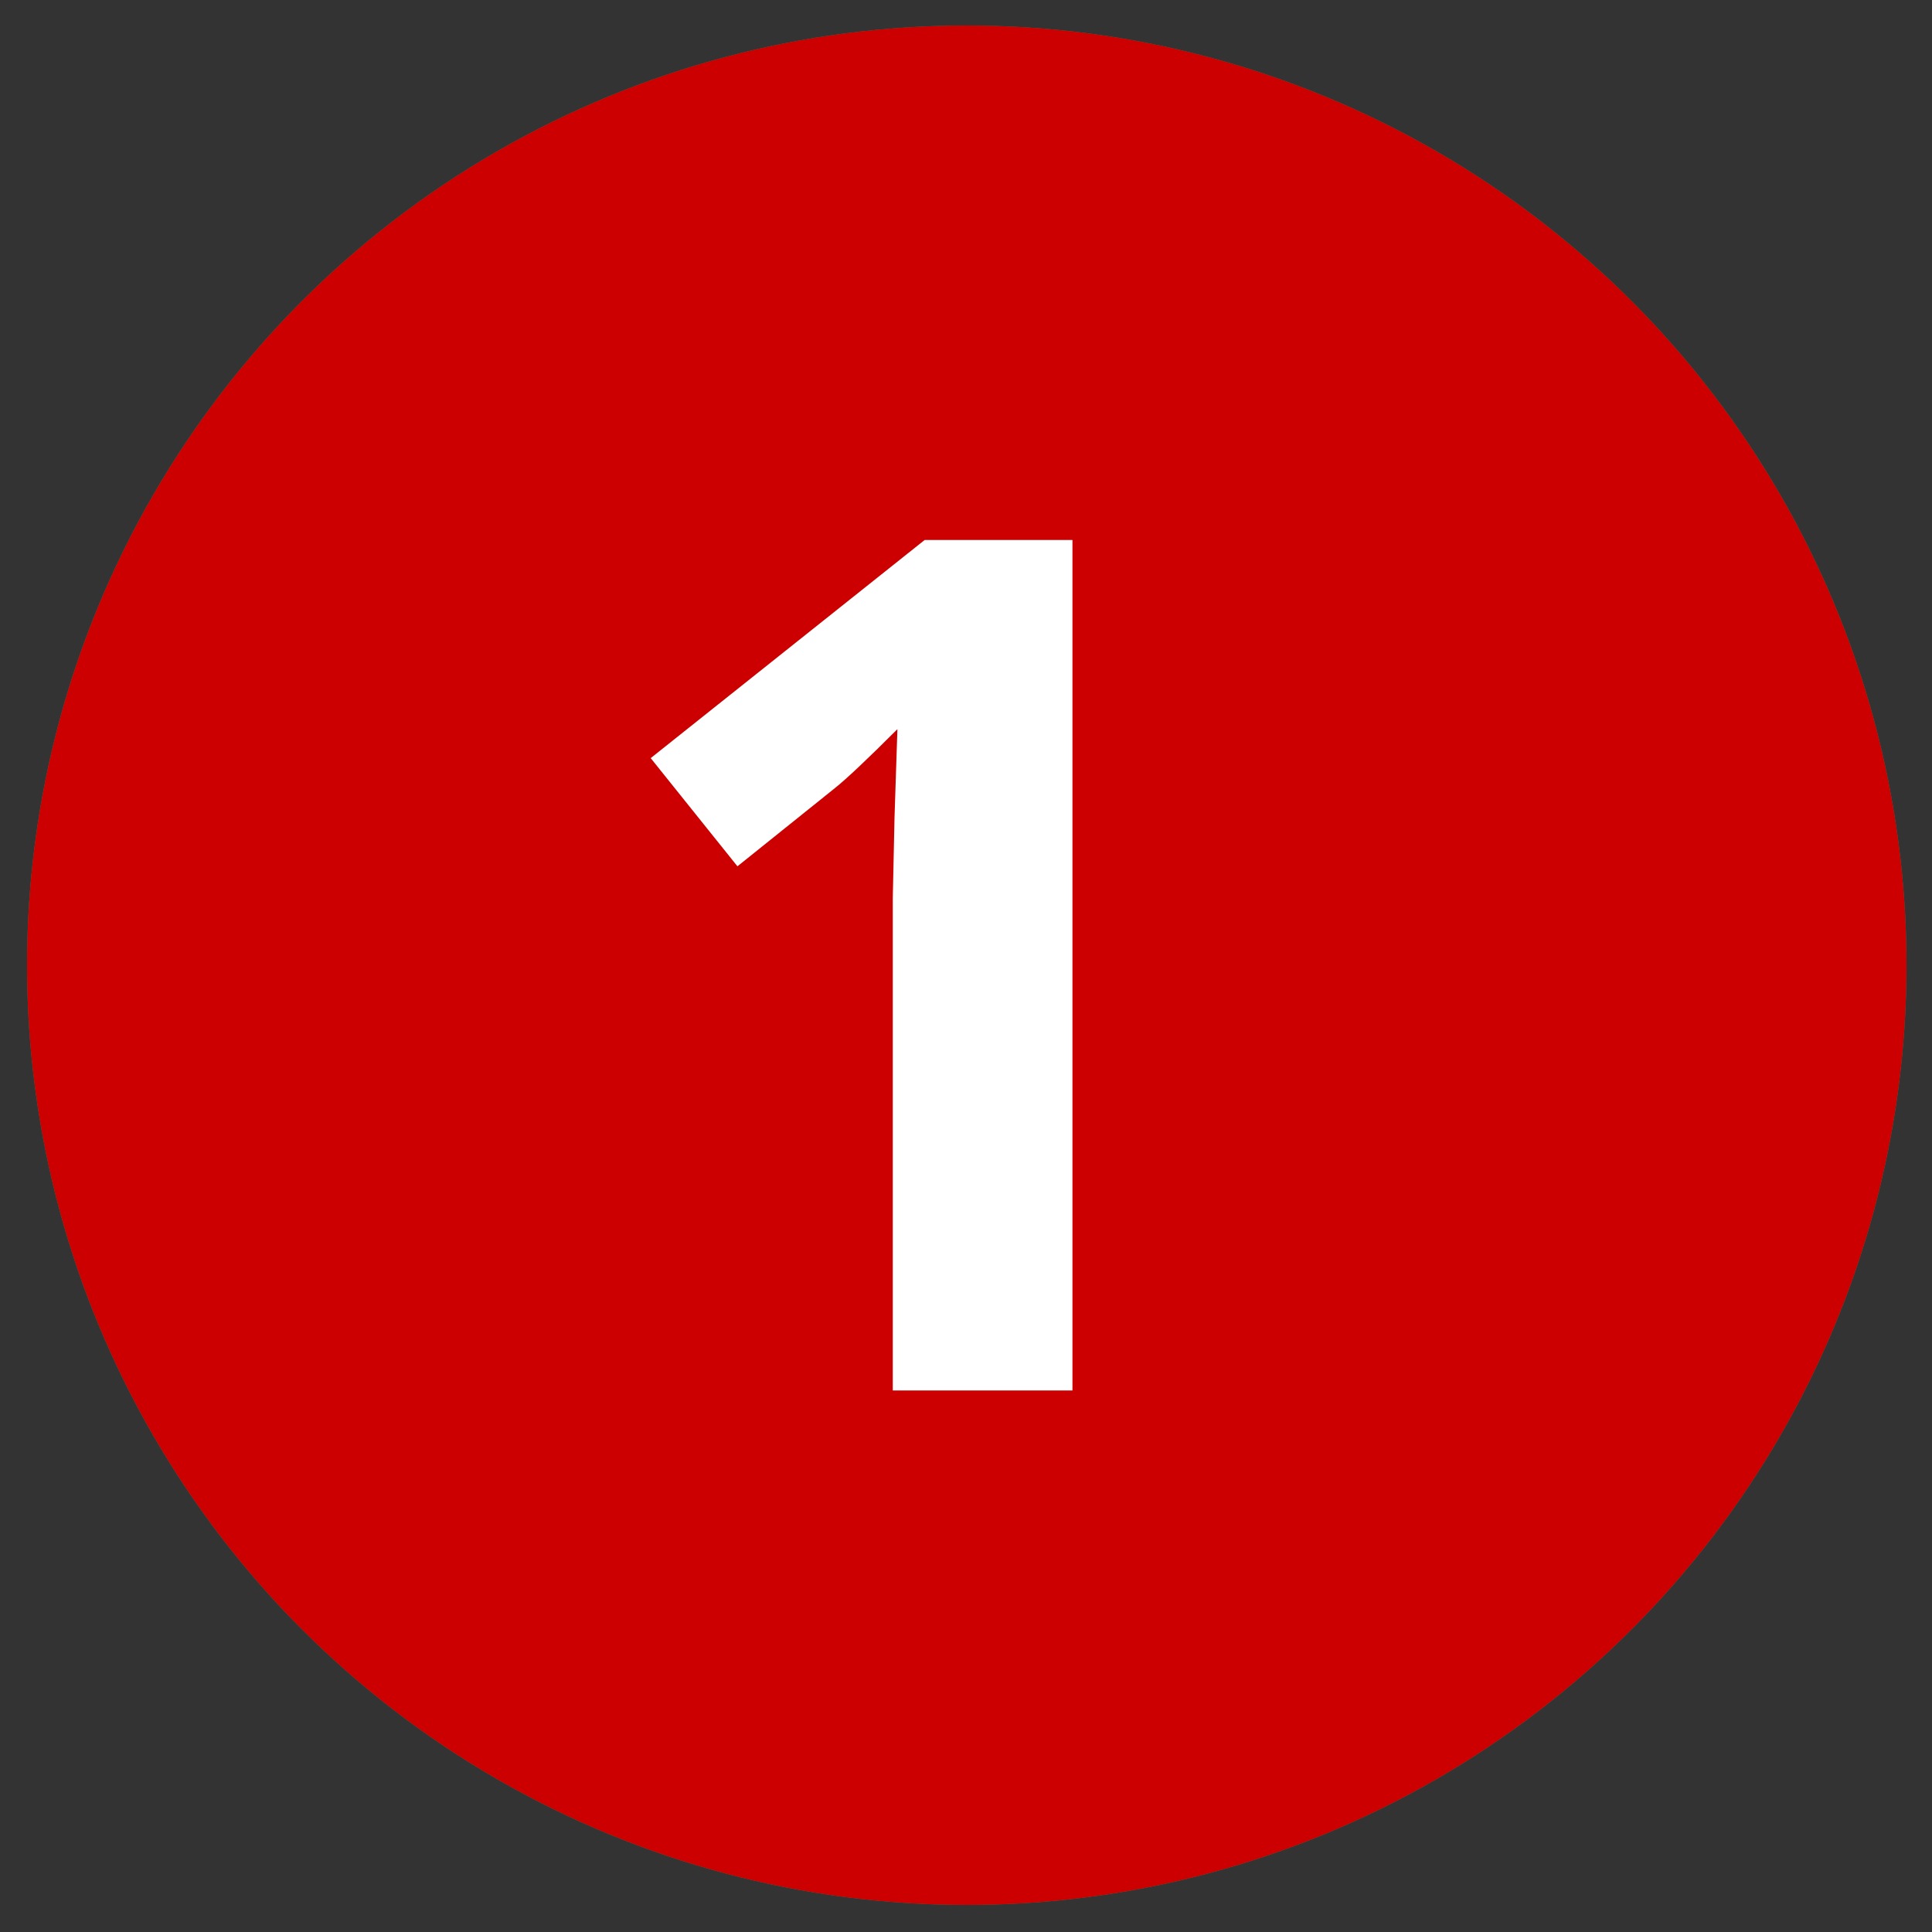 <?xml version="1.0" encoding="utf-8"?>
<!-- Generator: Adobe Illustrator 22.1.0, SVG Export Plug-In . SVG Version: 6.00 Build 0)  -->
<svg version="1.1" id="Lag_1" xmlns="http://www.w3.org/2000/svg" xmlns:xlink="http://www.w3.org/1999/xlink" x="0px" y="0px"
	 viewBox="0 0 1000 1000" style="enable-background:new 0 0 1000 1000;" xml:space="preserve">
<rect x="0" y="0" width="1000" height="1000" fill="#333333" stroke="none"/>
<style type="text/css">
	.st0{fill:#387E51;}
	.st1{fill:#FFFFFF;}
	.st2{fill:#CC0000;}
</style>
<g>
	<circle class="st0" cx="500.4" cy="499.6" r="486.4"/>
	<g>
		<path class="st1" d="M654.8,722.8H347.2v-64.7l110.5-111.7c32.7-33.5,54.1-56.8,64.1-69.7c10-12.9,17.3-24.9,21.7-36
			c4.4-11,6.6-22.5,6.6-34.3c0-17.7-4.9-30.8-14.6-39.4c-9.7-8.6-22.7-12.9-39-12.9c-17.1,0-33.6,3.9-49.7,11.7
			c-16.1,7.8-32.8,19-50.3,33.4L346,339.3c21.7-18.5,39.6-31.5,53.9-39.1c14.2-7.6,29.8-13.5,46.7-17.6c16.9-4.1,35.7-6.2,56.6-6.2
			c27.5,0,51.8,5,72.9,15.1c21.1,10,37.4,24.1,49.1,42.1c11.6,18.1,17.5,38.7,17.5,62c0,20.3-3.6,39.3-10.7,57.1
			c-7.1,17.8-18.2,36-33.1,54.6c-15,18.7-41.3,45.3-79,79.8l-56.6,53.3v4.2h191.8v78.2H654.8z"/>
	</g>
</g>
<circle class="st2" cx="500.4" cy="499.6" r="486.4"/>
<g>
	<path class="st1" d="M555.1,719.7h-93V465l0.9-41.8l1.5-45.8c-15.5,15.5-26.2,25.6-32.2,30.4l-50.6,40.6l-44.9-56l141.8-112.9h76.5
		V719.7z"/>
</g>
</svg>

